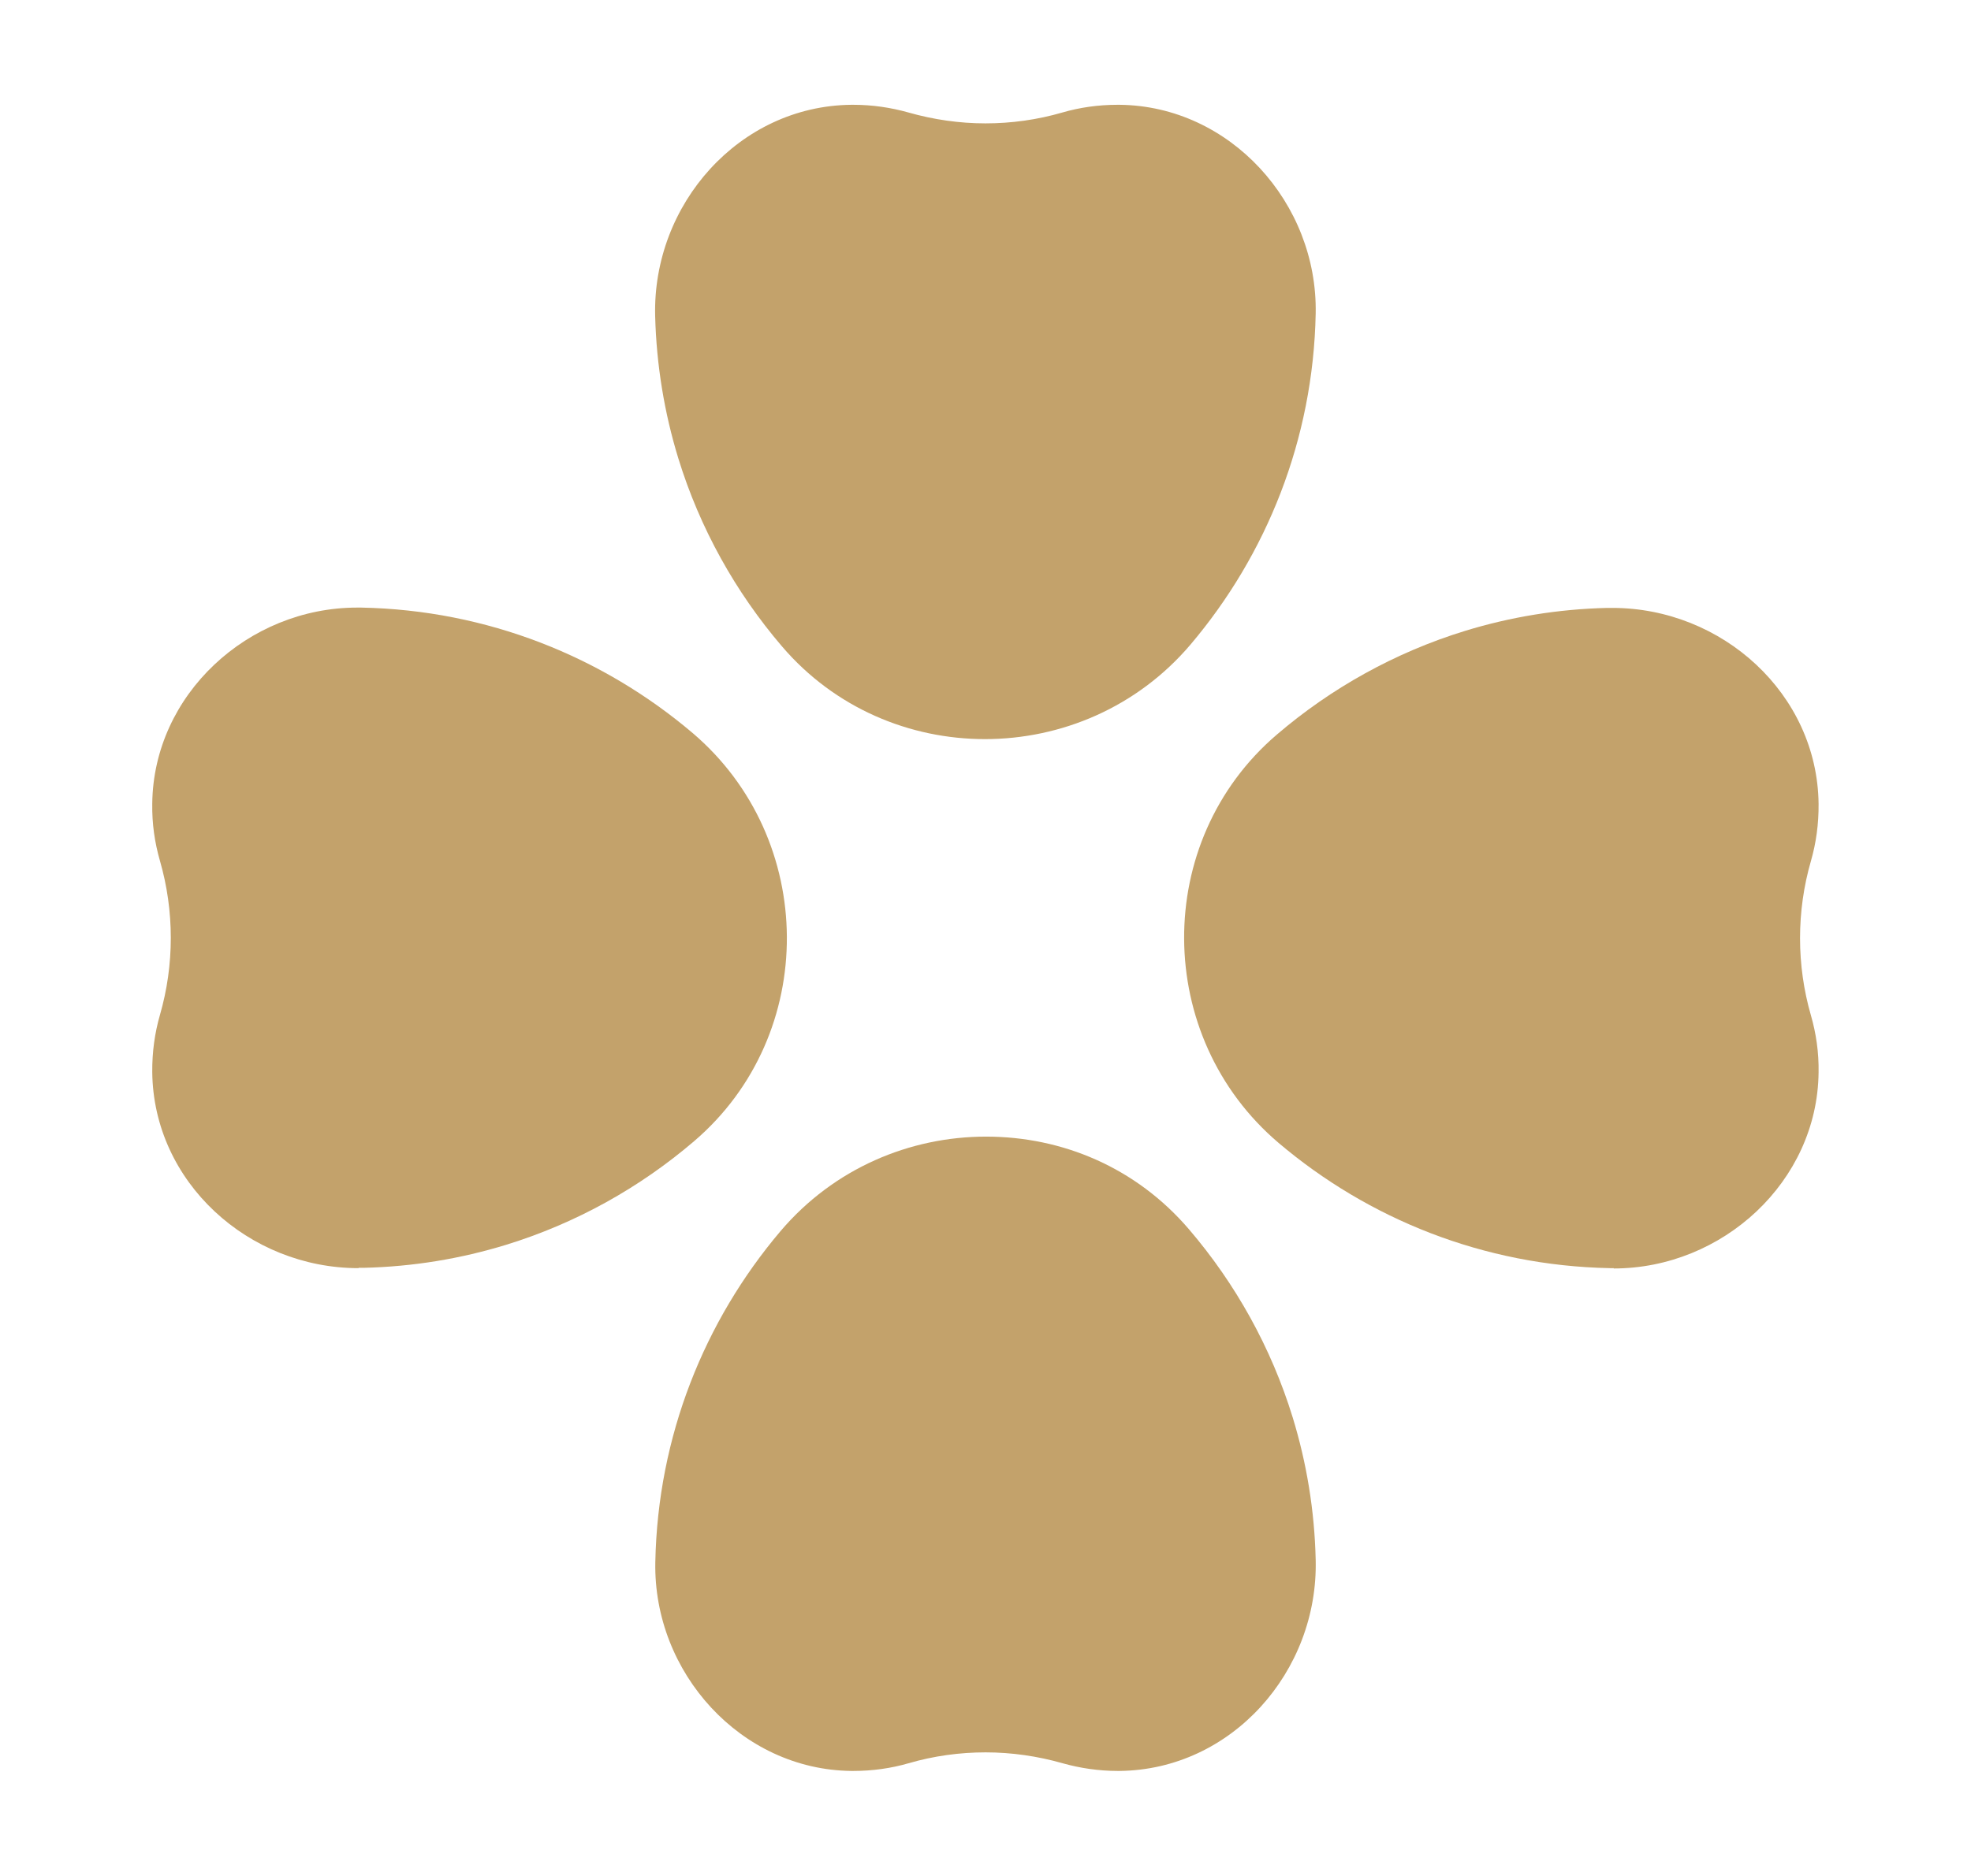 <svg xmlns="http://www.w3.org/2000/svg" id="svg2" viewBox="0 0 120.91 115.09"><defs><style>      .cls-1 {        fill: #c3a26b;      }    </style></defs><path id="path42" class="cls-1" d="M60.42,45.35c-4.6,0-9.2-1.89-12.45-5.69-2.85-3.33-5.04-7.25-6.36-11.54-.85-2.77-1.34-5.7-1.42-8.73-.17-6.86,5.16-12.89,12.03-12.96.04,0,.08,0,.13,0,1.17,0,2.3.17,3.37.47,1.54.44,3.14.67,4.73.67s3.19-.22,4.73-.67c1.07-.31,2.2-.47,3.37-.47.04,0,.08,0,.13,0,6.78.07,12.16,6.03,12.03,12.81-.15,7.74-3.02,14.81-7.68,20.31-3.28,3.86-7.95,5.8-12.61,5.8"></path><path id="path44" class="cls-1" d="M68.57,108.66c-1.17,0-2.31-.17-3.38-.47-1.54-.44-3.14-.67-4.73-.67s-3.19.22-4.73.67c-1.07.31-2.21.47-3.38.47h-.12c-6.78-.07-12.16-6.03-12.03-12.81.15-7.74,3.02-14.81,7.68-20.31,3.28-3.86,7.94-5.8,12.61-5.8s9.2,1.89,12.45,5.69c2.85,3.33,5.04,7.25,6.36,11.54.85,2.77,1.34,5.7,1.41,8.73.17,6.86-5.16,12.89-12.03,12.96h-.12"></path><path id="path46" class="cls-1" d="M99,77.81c-.08,0-.17,0-.25,0-7.74-.15-14.81-3.02-20.31-7.68-7.67-6.51-7.76-18.52-.11-25.06,3.33-2.85,7.25-5.04,11.54-6.36,2.77-.85,5.7-1.34,8.73-1.41.11,0,.21,0,.31,0,6.73,0,12.58,5.27,12.65,12.03.01,1.22-.15,2.39-.47,3.5-.89,3.08-.89,6.39,0,9.47.32,1.11.49,2.28.47,3.5-.07,6.7-5.89,12.03-12.57,12.03"></path><path id="path48" class="cls-1" d="M21.99,77.81c-6.73,0-12.58-5.27-12.65-12.03-.01-1.21.15-2.39.47-3.5.89-3.08.89-6.39,0-9.47-.32-1.11-.49-2.28-.47-3.5.07-6.7,5.89-12.03,12.57-12.03.08,0,.17,0,.25,0,7.74.15,14.81,3.02,20.31,7.68,7.67,6.51,7.76,18.52.11,25.06-3.33,2.85-7.25,5.04-11.54,6.36-2.77.85-5.7,1.34-8.73,1.41-.1,0-.21,0-.31,0"></path></svg>